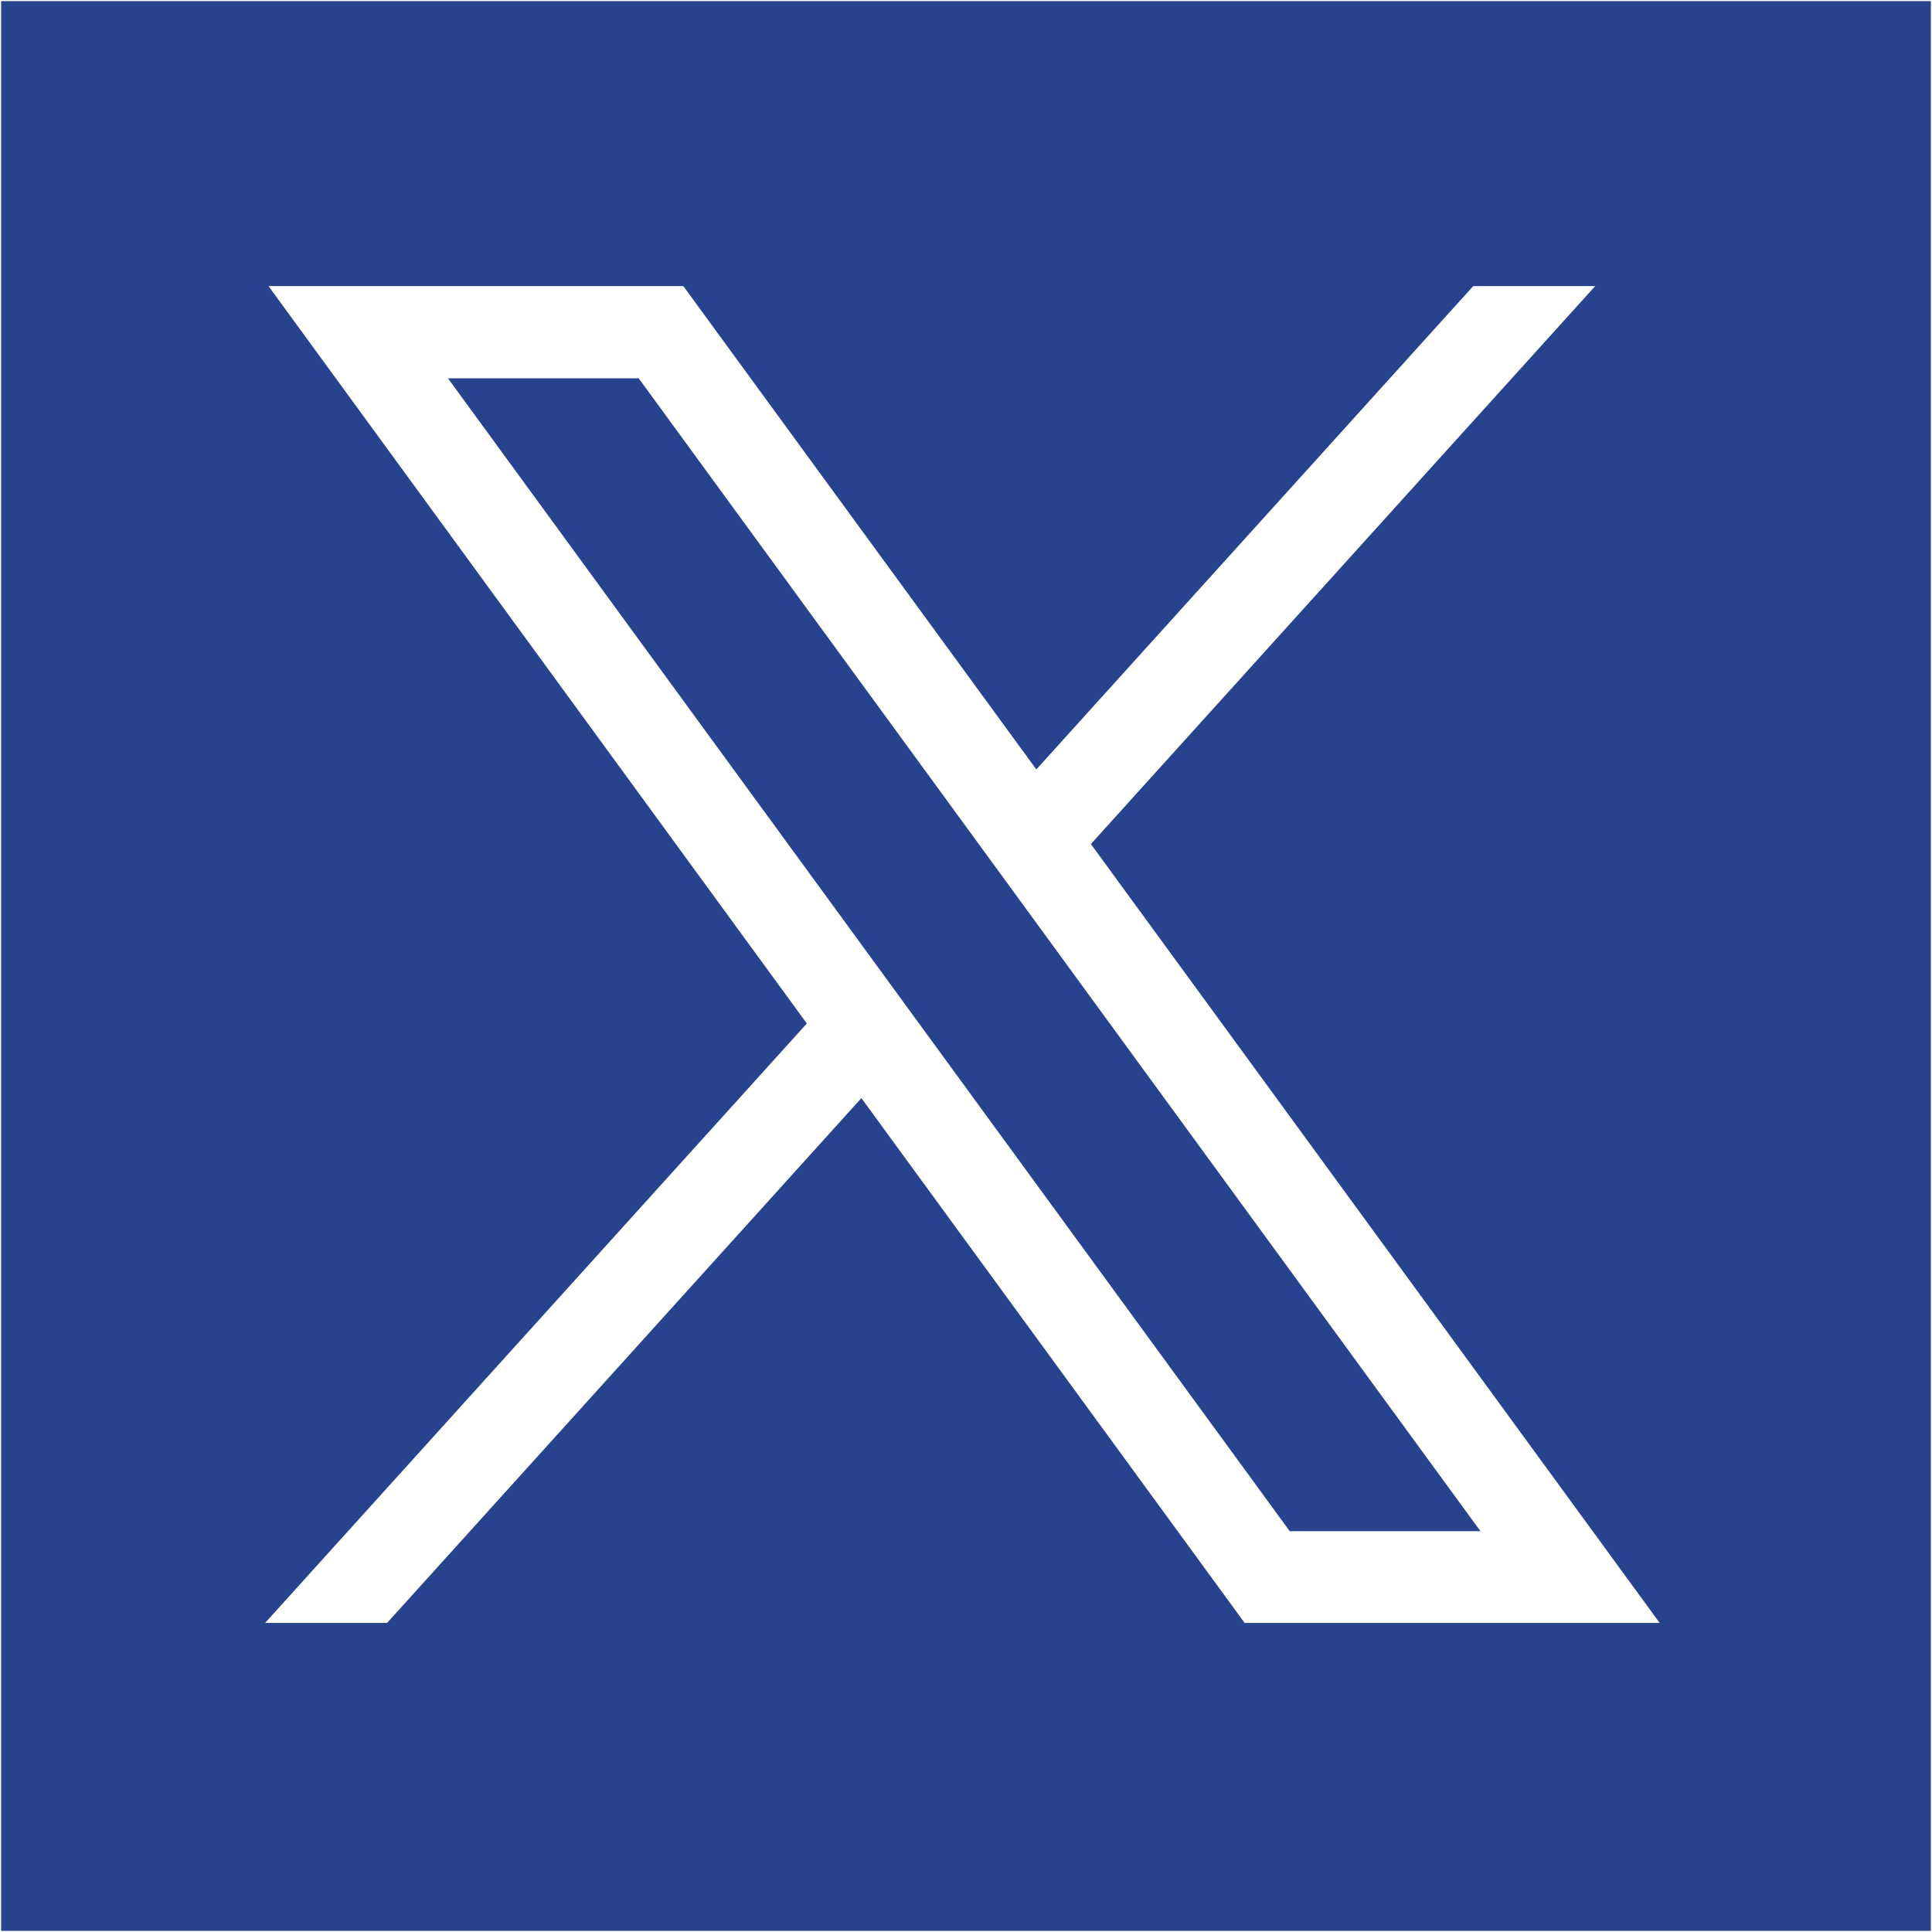 <?xml version="1.0" encoding="UTF-8"?>
<svg id="svg5" xmlns="http://www.w3.org/2000/svg" xmlns:svg="http://www.w3.org/2000/svg" version="1.1" viewBox="0 0 857 857">
  <rect x="0" y="0" width="857" height="857" fill="#808080" stroke="none"/>
  <defs>
    <style>
      .cls-1 {
        fill: #28438d;
      }

      .cls-1, .cls-2 {
        stroke: #fff;
        stroke-miterlimit: 10;
      }

      .cls-2 {
        fill: #676767;
      }

      .cls-3, .cls-4, .cls-5 {
        fill: #fff;
        stroke-width: 0px;
      }

      .cls-4, .cls-5 {
        display: none;
      }

      .cls-5 {
        fill-rule: evenodd;
      }
    </style>
  </defs>
  <rect class="cls-1" width="857" height="857"/>
  <g id="Twitter">
    <path id="path1009" class="cls-3" d="M119.1,126.9l238.8,327.1-240.3,265.9h54.1l210.4-232.8,170,232.8h184.1l-252.3-345.5,223.7-247.5h-54.1l-193.8,214.4-156.6-214.4H119.1ZM198.7,167.8h84.6l373.4,511.4h-84.6L198.7,167.8Z"/>
  </g>
  <path id="LinkedIn" class="cls-4" d="M255.4,719.9h-112.6v-413h112.6v413ZM199.1,259.4c-36.3,0-65.7-29.7-65.7-66.2s29.4-66.2,65.7-66.2,65.7,29.7,65.7,66.2-29.4,66.2-65.7,66.2ZM705.9,719.9h-112.6v-210.4c0-126.4-150.2-116.9-150.2,0v210.4h-112.6v-413h112.6v66.3c52.4-97.1,262.8-104.3,262.8,93v253.7Z"/>
  <path id="Facebook" class="cls-5" d="M754.8,271.4h-80.2c-15.9,0-31.9,16.4-31.9,28.6v81.7h111.9c-4.5,62.7-13.8,120-13.8,120h-98.7v355.2h-147.1v-355.3h-71.6v-119.5h71.6v-97.7c0-17.9-3.6-137.5,150.7-137.5h109v124.5h0Z"/>
  <path class="cls-2" d="M1015.6,832.9"/>
</svg>